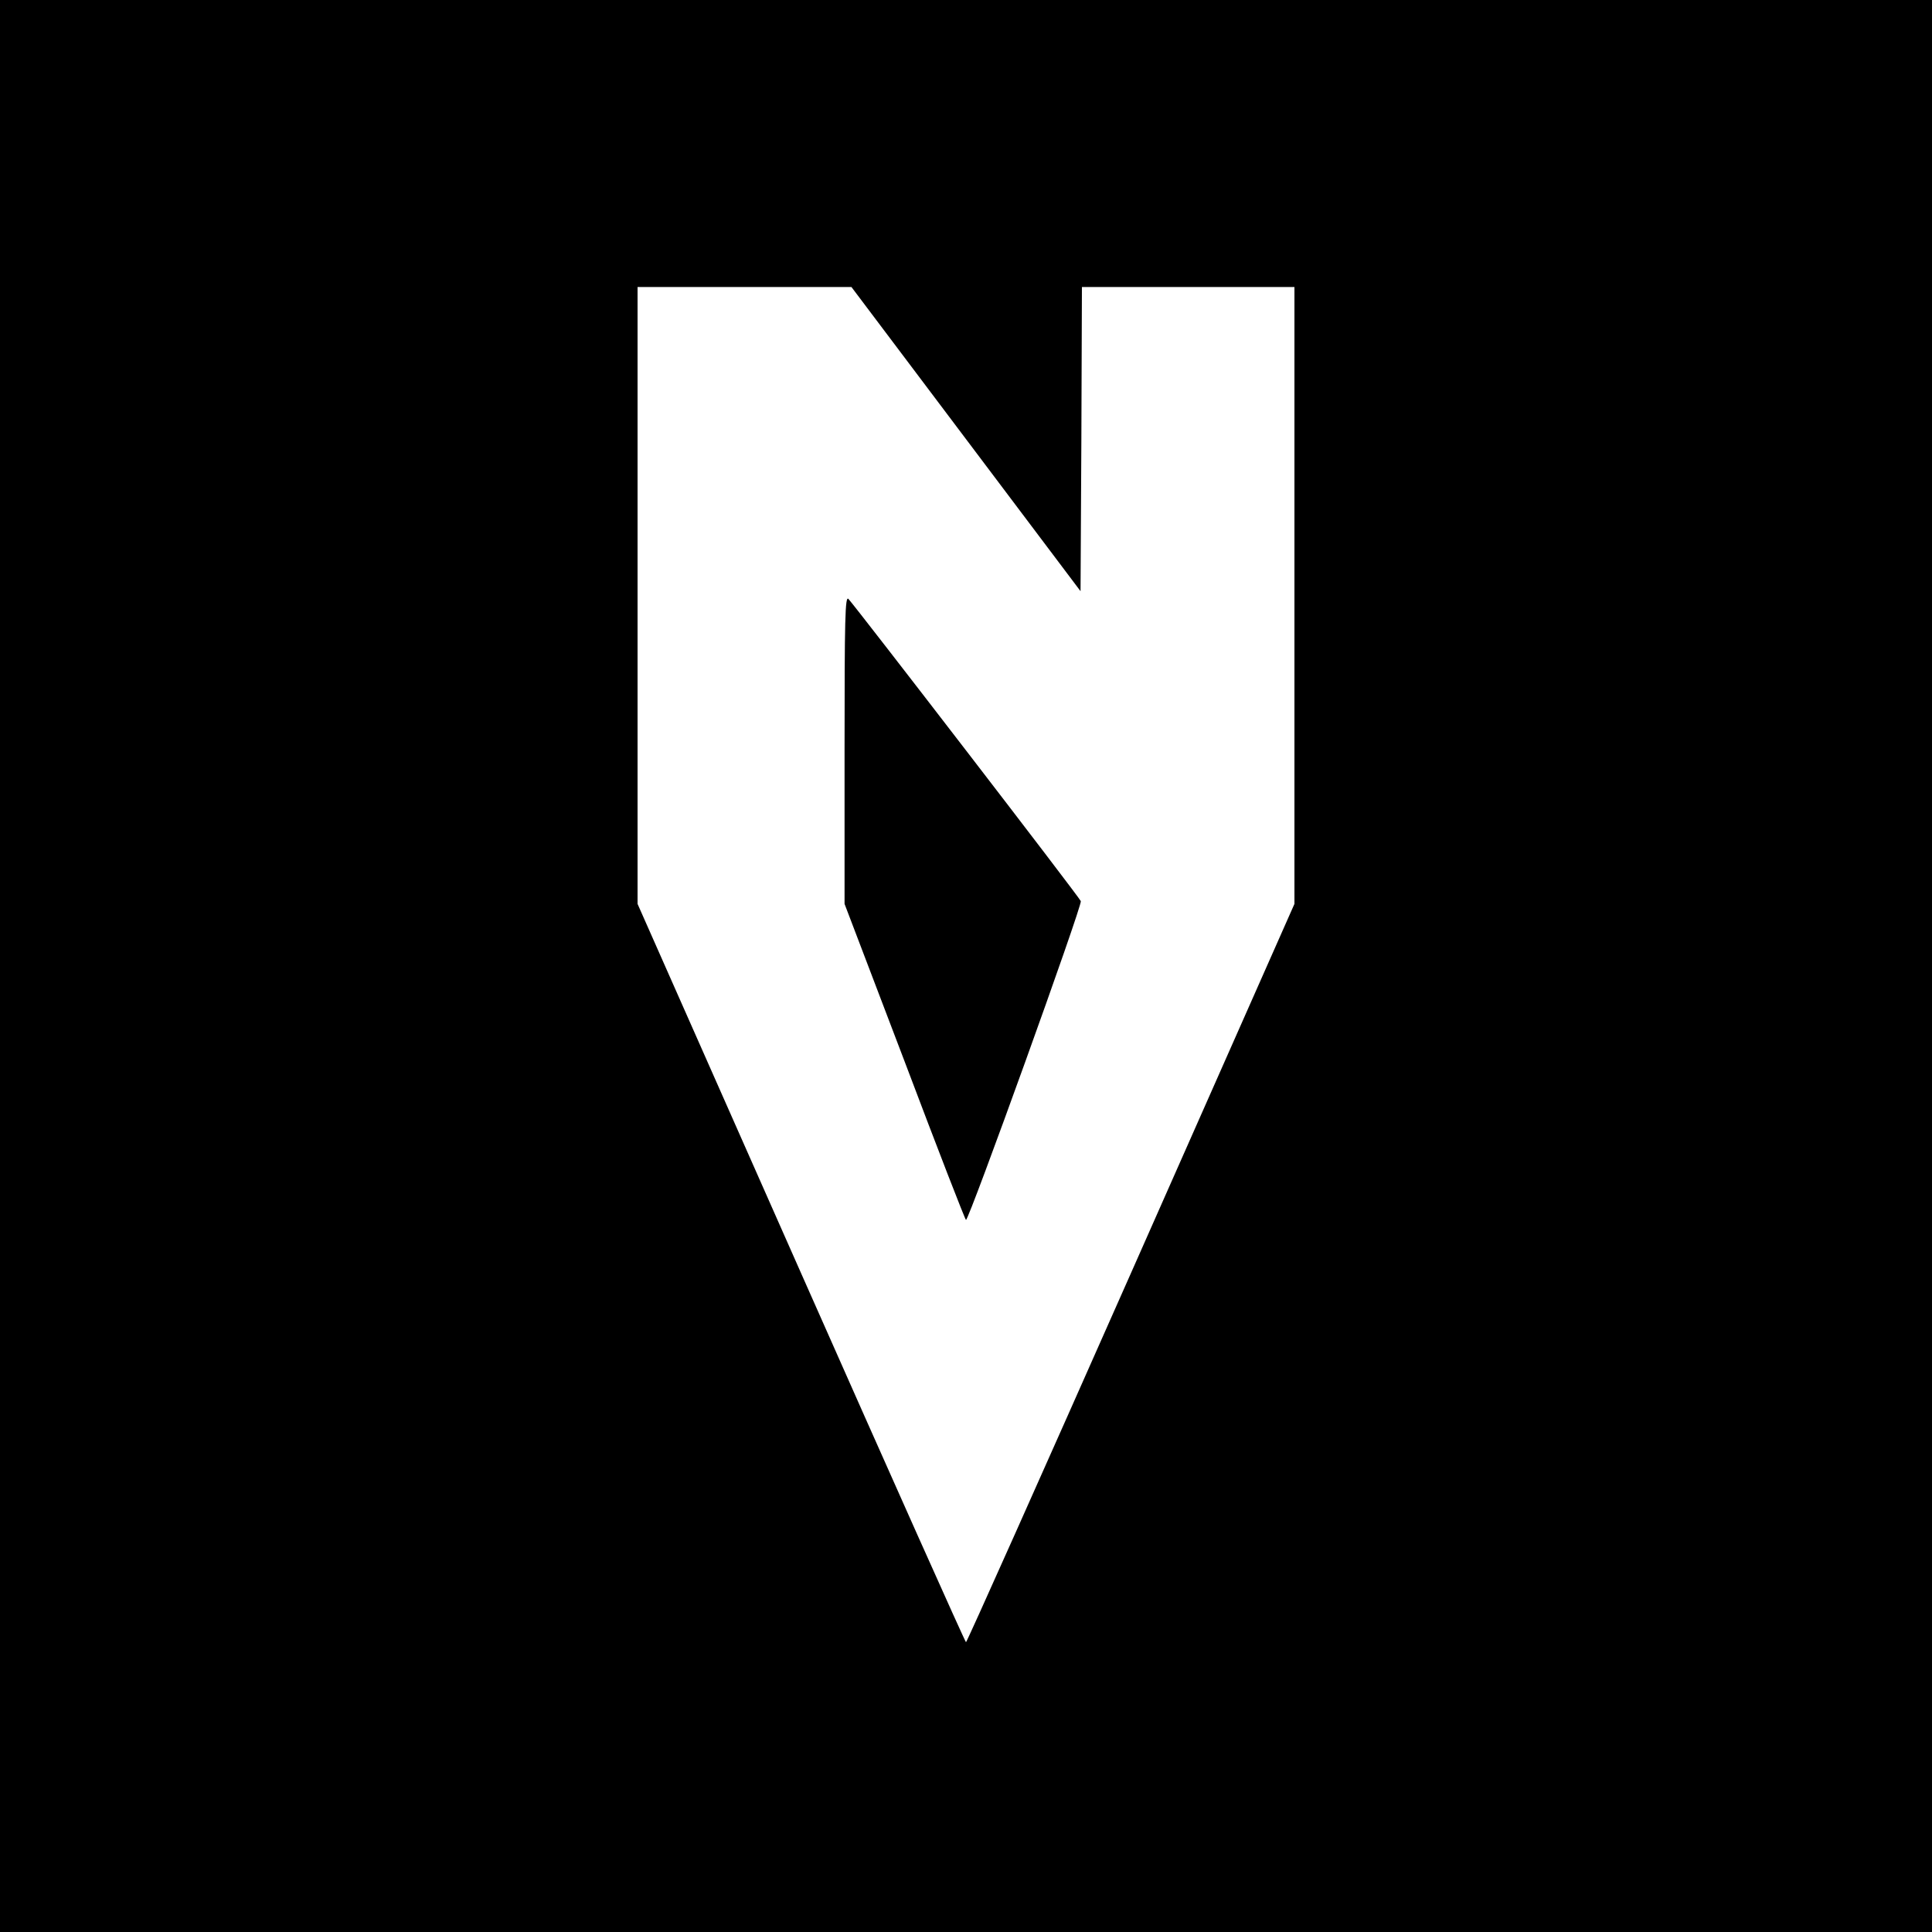 <?xml version="1.0" standalone="no"?>
<!DOCTYPE svg PUBLIC "-//W3C//DTD SVG 20010904//EN"
 "http://www.w3.org/TR/2001/REC-SVG-20010904/DTD/svg10.dtd">
<svg version="1.0" xmlns="http://www.w3.org/2000/svg"
 width="700pt" height="700pt" viewBox="0 0 700 700"
 preserveAspectRatio="xMidYMid meet">
<g transform="translate(0,700) scale(0.1,-0.1)"
fill="#000000" stroke="none">
<path d="M0 3500 l0 -3500 3500 0 3500 0 0 3500 0 3500 -3500 0 -3500 0 0
-3500z m3500 1909 l415 -551 3 551 2 551 385 0 385 0 0 -1117 0 -1118 -592
-1337 c-326 -736 -595 -1338 -598 -1338 -3 0 -272 602 -598 1338 l-592 1337 0
1118 0 1117 388 0 387 0 415 -551z"/>
<path d="M3060 4285 l0 -560 218 -572 c119 -315 219 -573 222 -573 11 0 422
1140 416 1155 -5 14 -811 1061 -842 1095 -12 12 -14 -71 -14 -545z"/>
</g>
</svg>

